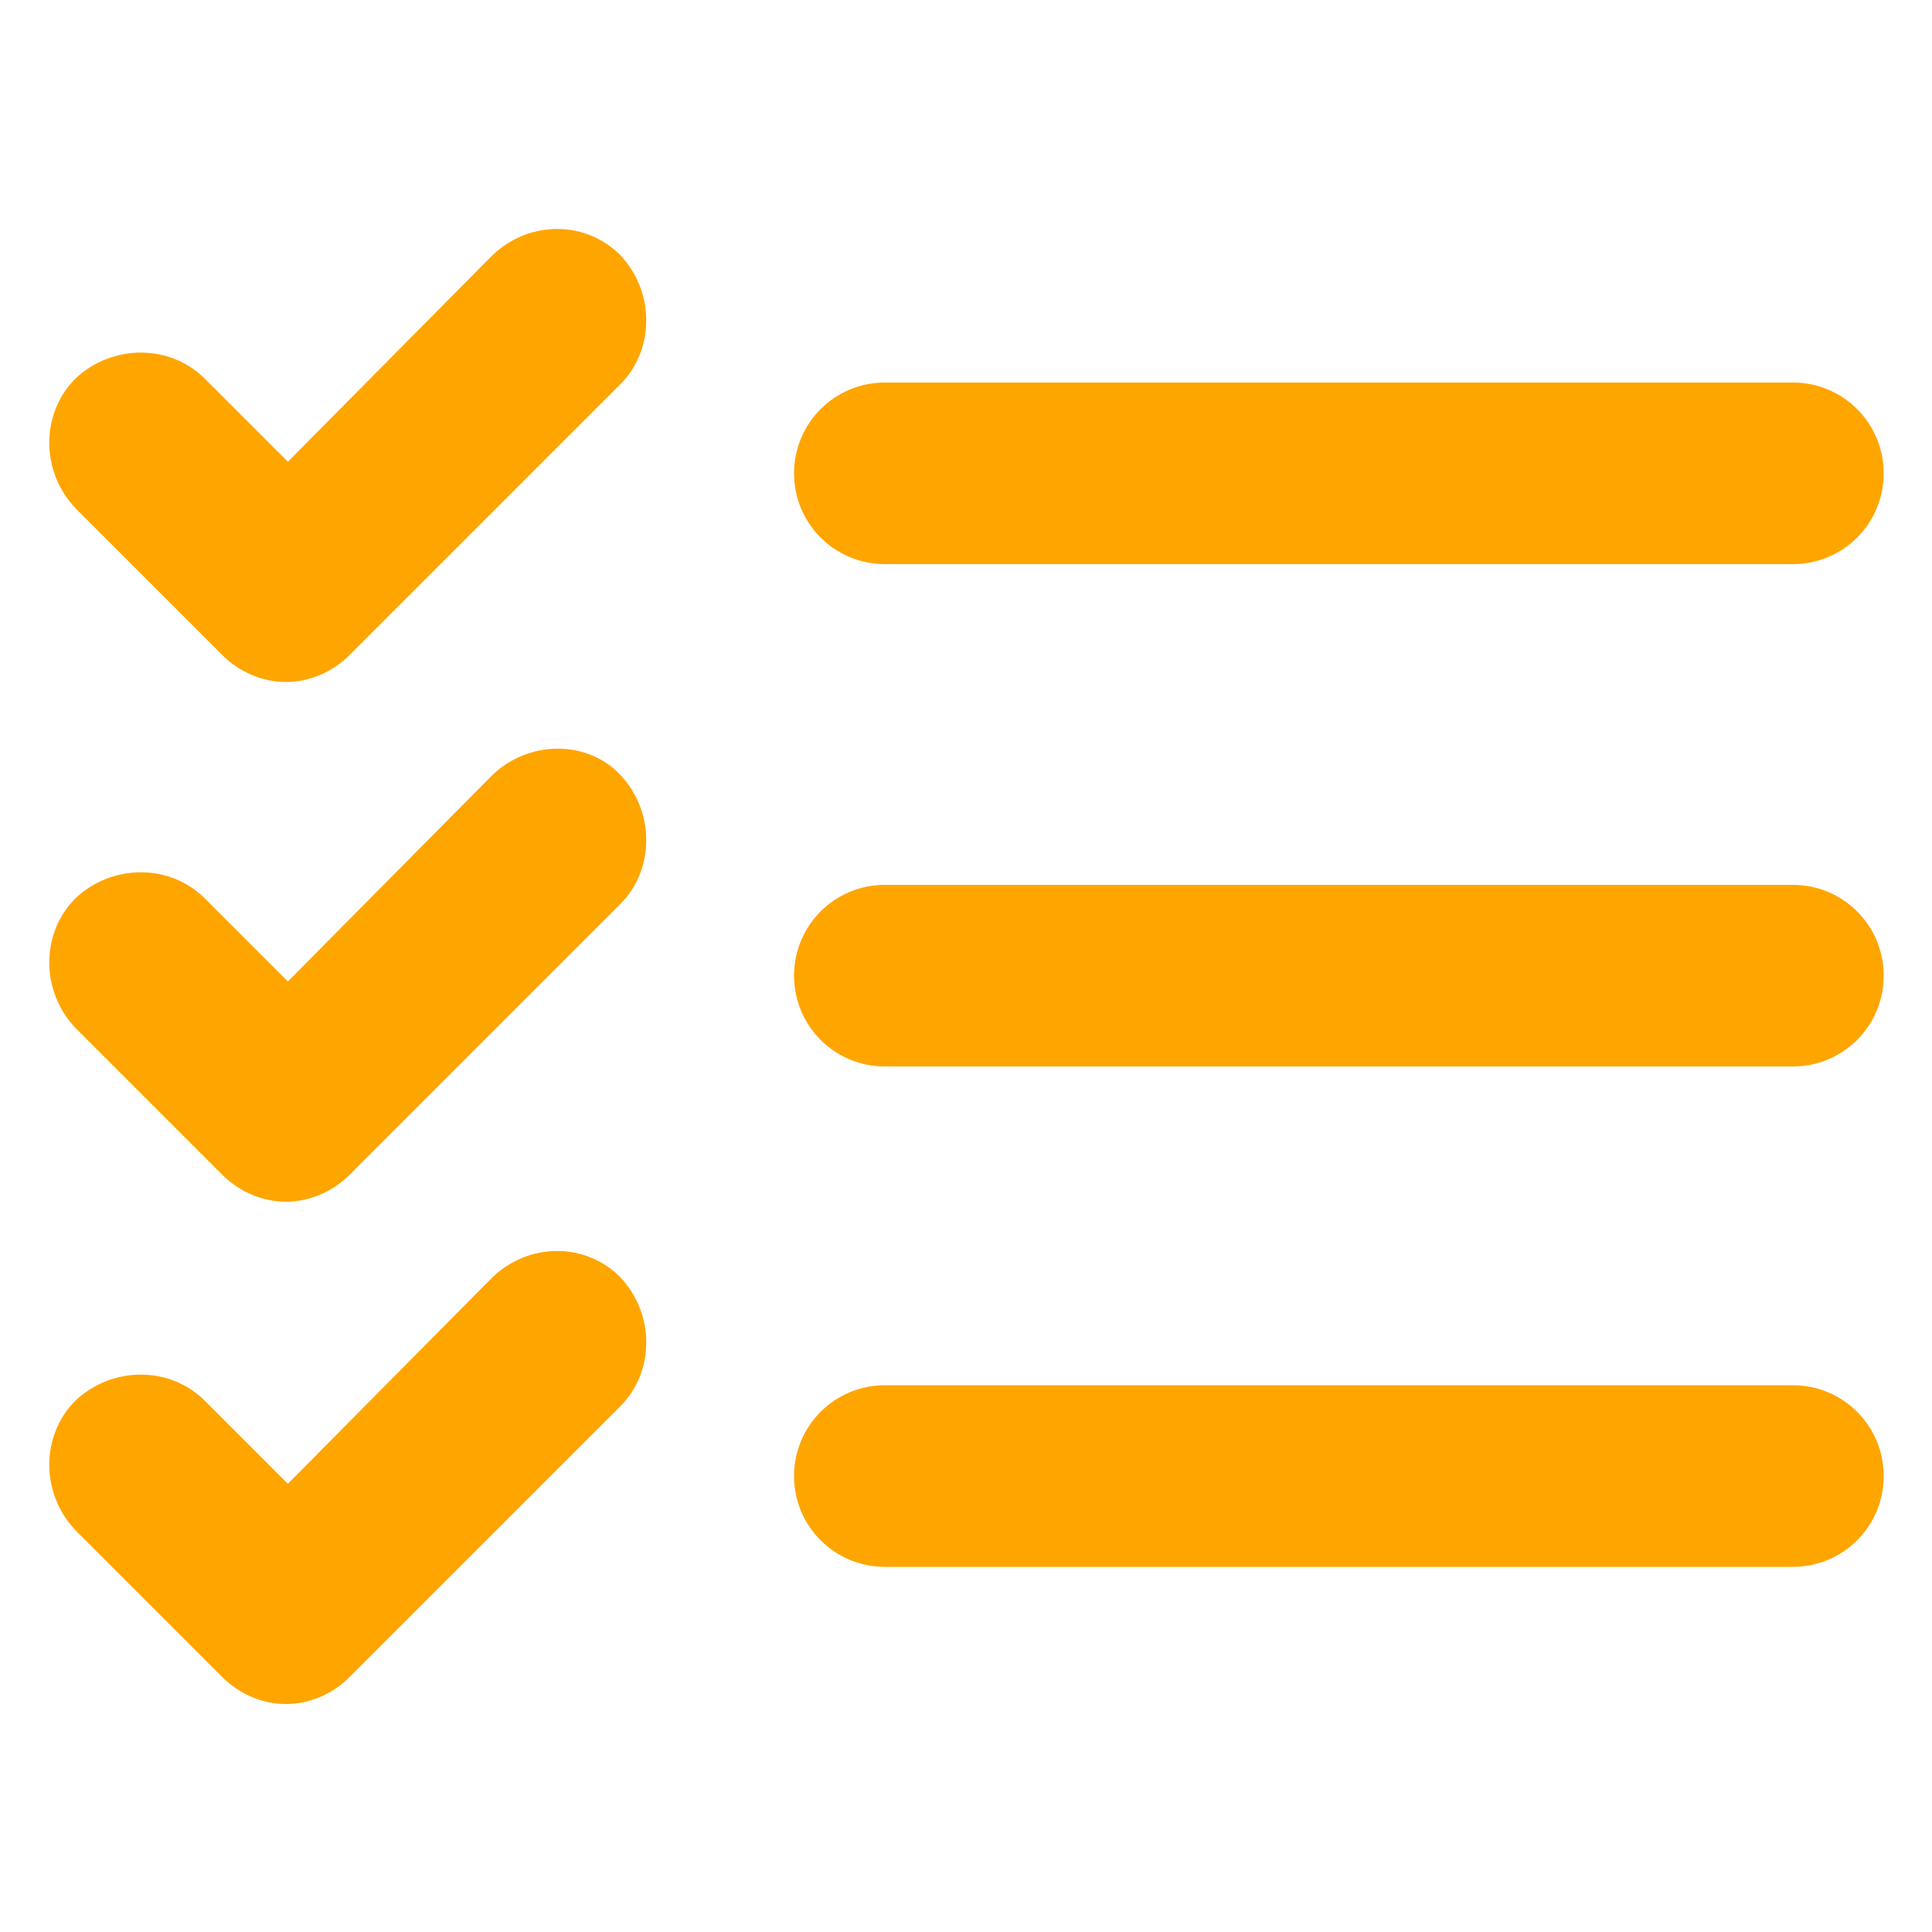 <svg height='100px' width='100px' fill="#000000"
     xmlns="http://www.w3.org/2000/svg"
     version="1.1" x="0px" y="0px" viewBox="0 0 100 100" style="enable-background:new 0 0 100 100;"
     xml:space="preserve">
    <g fill="orange">
        <path d="M45.8,29.2h47c2.6,0,4.7-2.1,4.7-4.7s-2.1-4.7-4.7-4.7h-47c-2.6,0-4.7,2.1-4.7,4.7S43.2,29.2,45.8,29.2z"></path>
        <path d="M92.8,45.8h-47c-2.6,0-4.7,2.1-4.7,4.7s2.1,4.7,4.7,4.7h47c2.6,0,4.7-2.1,4.7-4.7S95.4,45.8,92.8,45.8z"></path>
        <path d="M92.8,71.7h-47c-2.6,0-4.7,2.1-4.7,4.7s2.1,4.7,4.7,4.7h47c2.6,0,4.7-2.1,4.7-4.7S95.4,71.7,92.8,71.7z"></path>
        <path d="M25.5,13.2L14.9,23.9l-4.3-4.3c-1.8-1.8-4.8-1.8-6.7,0c-1.8,1.8-1.8,4.8,0,6.7l7.6,7.6c0.9,0.9,2.1,1.4,3.3,1.4     s2.4-0.5,3.3-1.4l14-14c1.8-1.8,1.8-4.8,0-6.7C30.3,11.4,27.4,11.4,25.5,13.2z"></path>
        <path d="M25.5,40.1L14.9,50.8l-4.3-4.3c-1.8-1.8-4.8-1.8-6.7,0c-1.8,1.8-1.8,4.8,0,6.7l7.6,7.6c0.9,0.9,2.1,1.4,3.3,1.4     s2.4-0.5,3.3-1.4l14-14c1.8-1.8,1.8-4.8,0-6.7C30.4,38.3,27.4,38.3,25.5,40.1z"></path>
        <path d="M25.5,66.1L14.9,76.8l-4.3-4.3c-1.8-1.8-4.8-1.8-6.7,0c-1.8,1.8-1.8,4.8,0,6.7l7.6,7.6c0.9,0.9,2.1,1.4,3.3,1.4     s2.4-0.5,3.3-1.4l14-14c1.8-1.8,1.8-4.8,0-6.7C30.3,64.3,27.4,64.3,25.5,66.1z"></path>
    </g>
</svg>